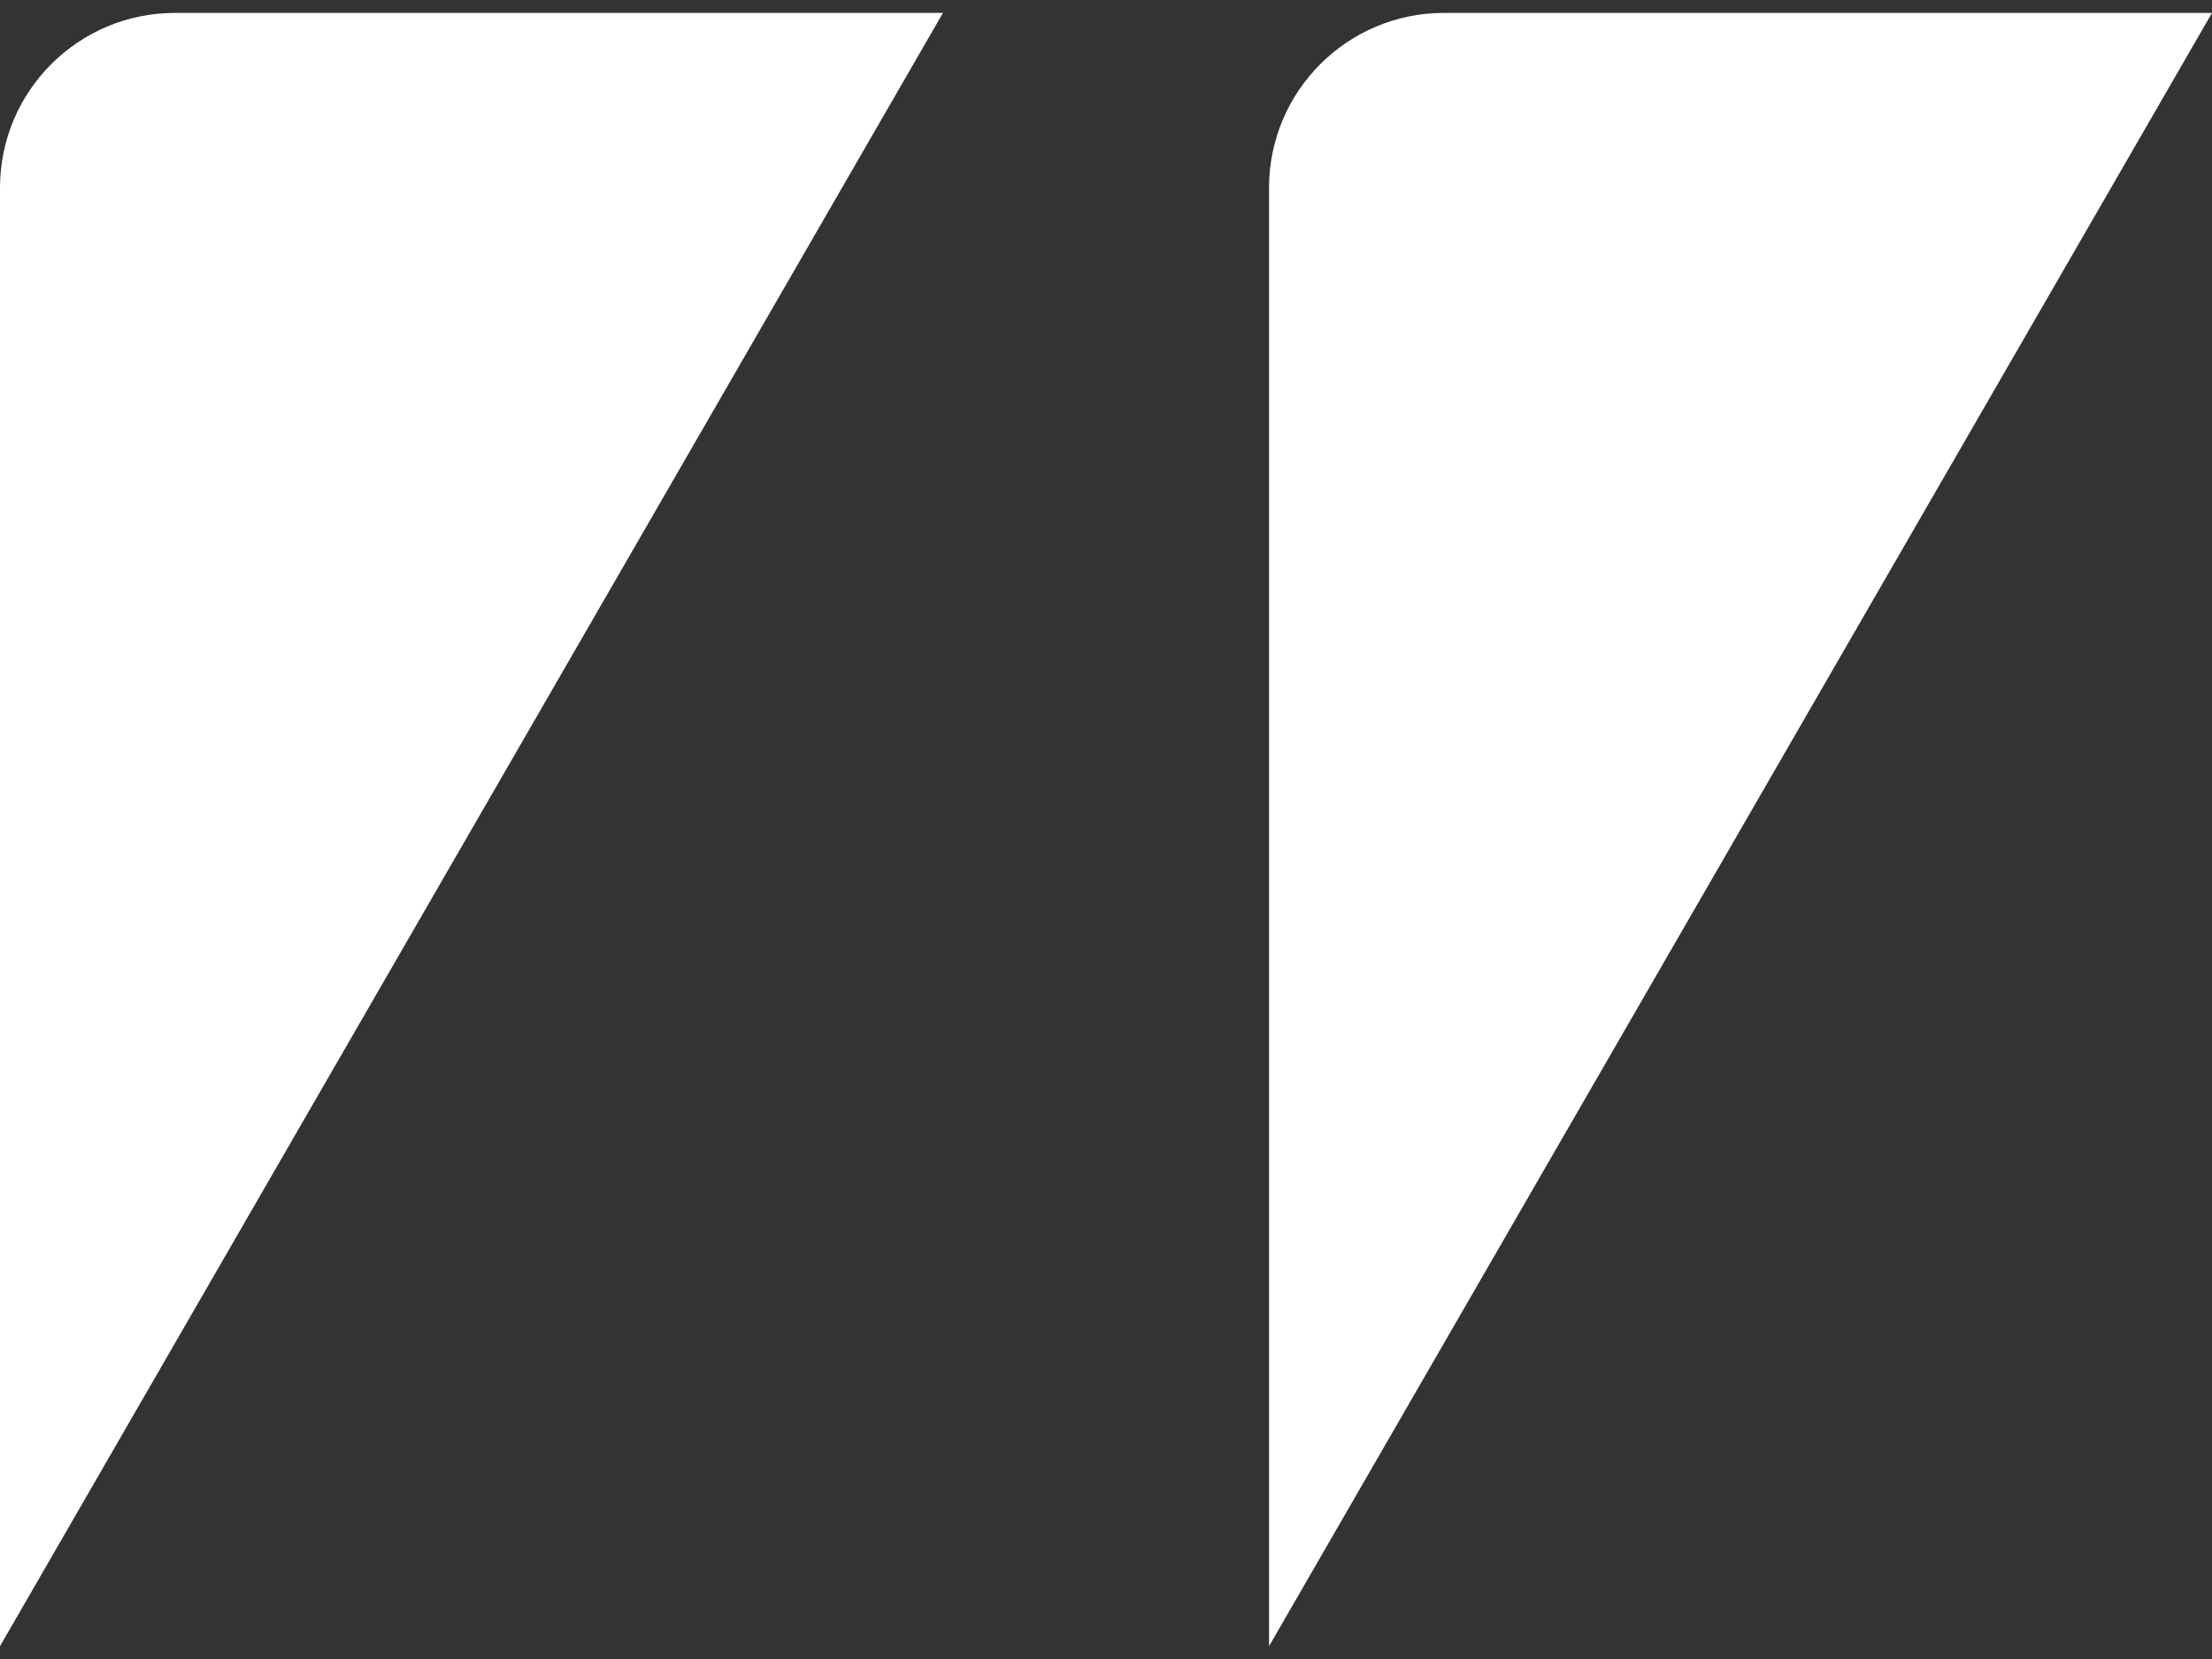 <svg width="24" height="18" viewBox="0 0 24 18" fill="none" xmlns="http://www.w3.org/2000/svg">
<rect x="0" y="0" width="24" height="18" fill="#333333" stroke="none"/>
<path d="M1.52588e-05 17.861L10.231 0.14L1.899 0.14C0.85 0.14 1.546e-05 0.99 1.54475e-05 2.038L1.52588e-05 17.861Z" fill="white"/>
<path d="M13.769 17.861L24 0.14L15.667 0.14C14.619 0.14 13.769 0.99 13.769 2.038L13.769 17.861Z" fill="white"/>
</svg>
